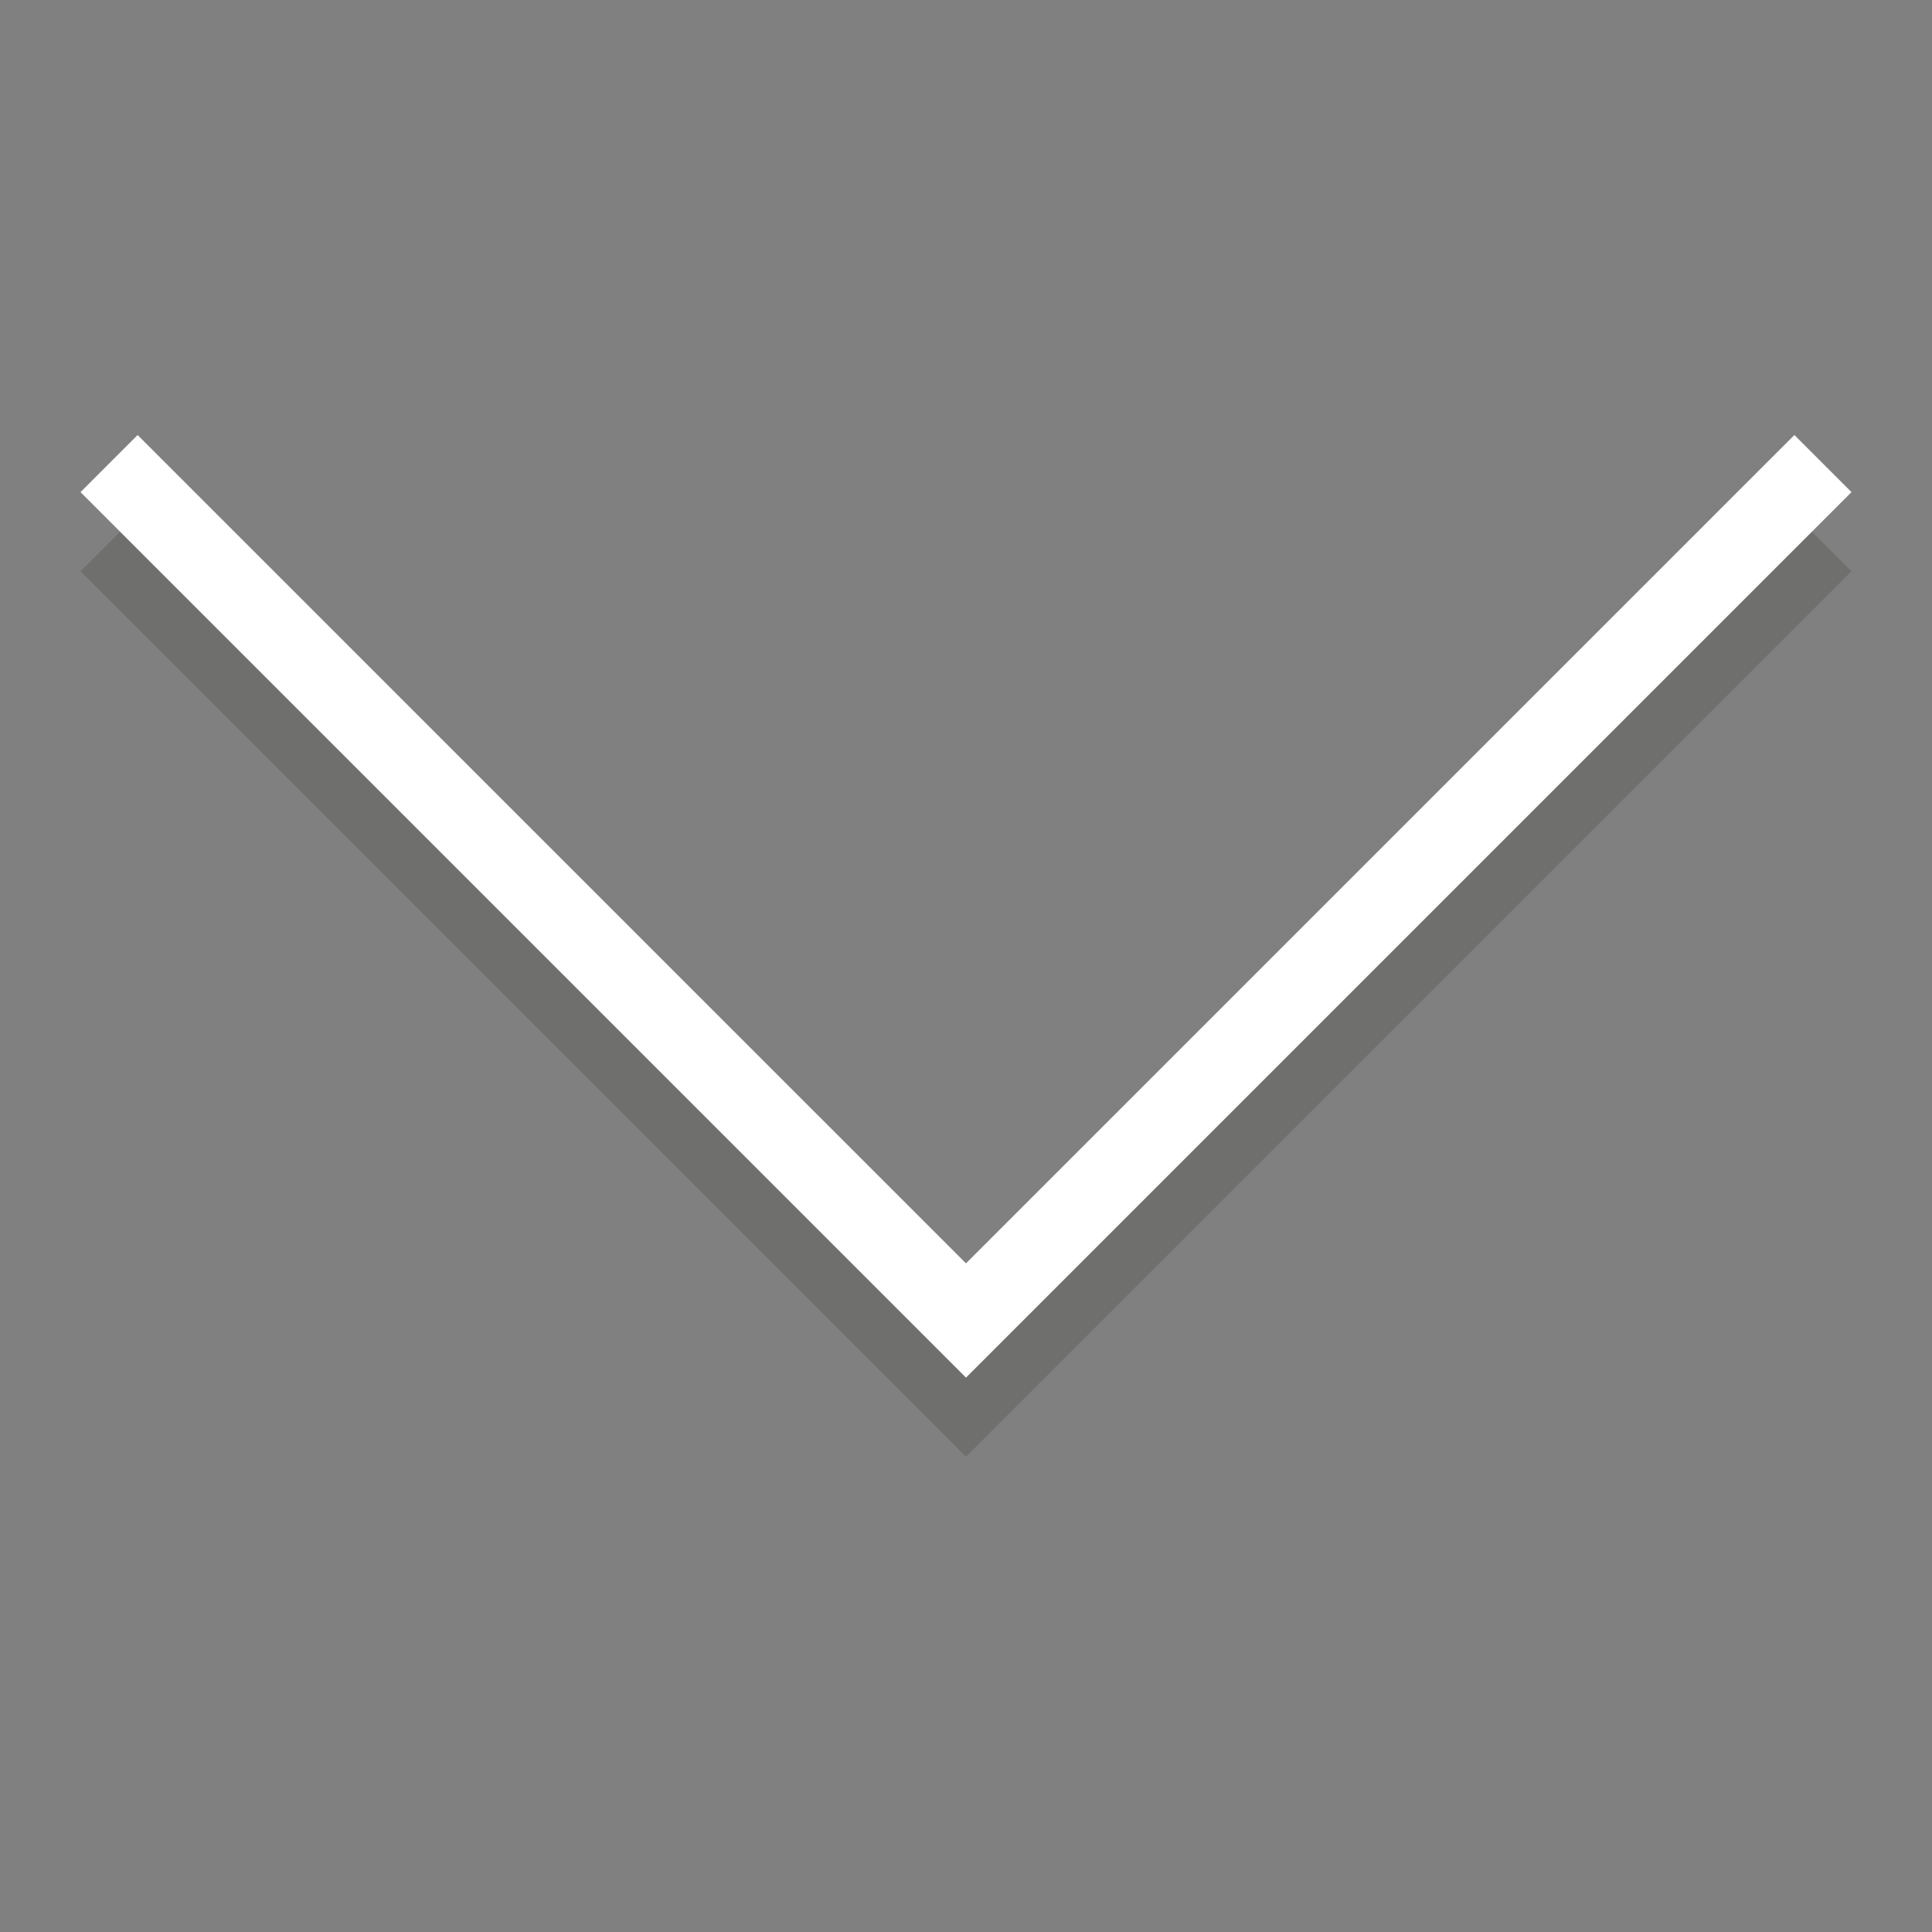 <?xml version="1.0" encoding="utf-8"?>
<!DOCTYPE svg PUBLIC "-//W3C//DTD SVG 1.1//EN" "http://www.w3.org/Graphics/SVG/1.1/DTD/svg11.dtd">
<svg xmlns="http://www.w3.org/2000/svg" xmlns:xlink="http://www.w3.org/1999/xlink" version="1.1" baseProfile="full" width="48" height="48" viewBox="0 0 48.00 48.00" enable-background="new 0 0 48.00 48.00" xml:space="preserve">
	<rect x="0" y="0" width="48.00" height="48.00" fill="#808080" stroke="none"/>
	<path fill="#2e2e2a" fill-opacity="0.2" stroke-width="0.2" stroke-linejoin="round" d="M 24,36.192L 22.581,34.773L 2,14.192L 3.419,12.773L 24,33.354L 44.581,12.773L 46,14.192L 25.419,34.773L 24,36.192 Z "/>
	<path fill="#ffffff" fill-opacity="1" stroke-width="0.2" stroke-linejoin="round" d="M 24,34.227L 22.581,32.808L 2,12.227L 3.419,10.808L 24,31.388L 44.581,10.808L 46,12.227L 25.419,32.808L 24,34.227 Z "/>
</svg>
